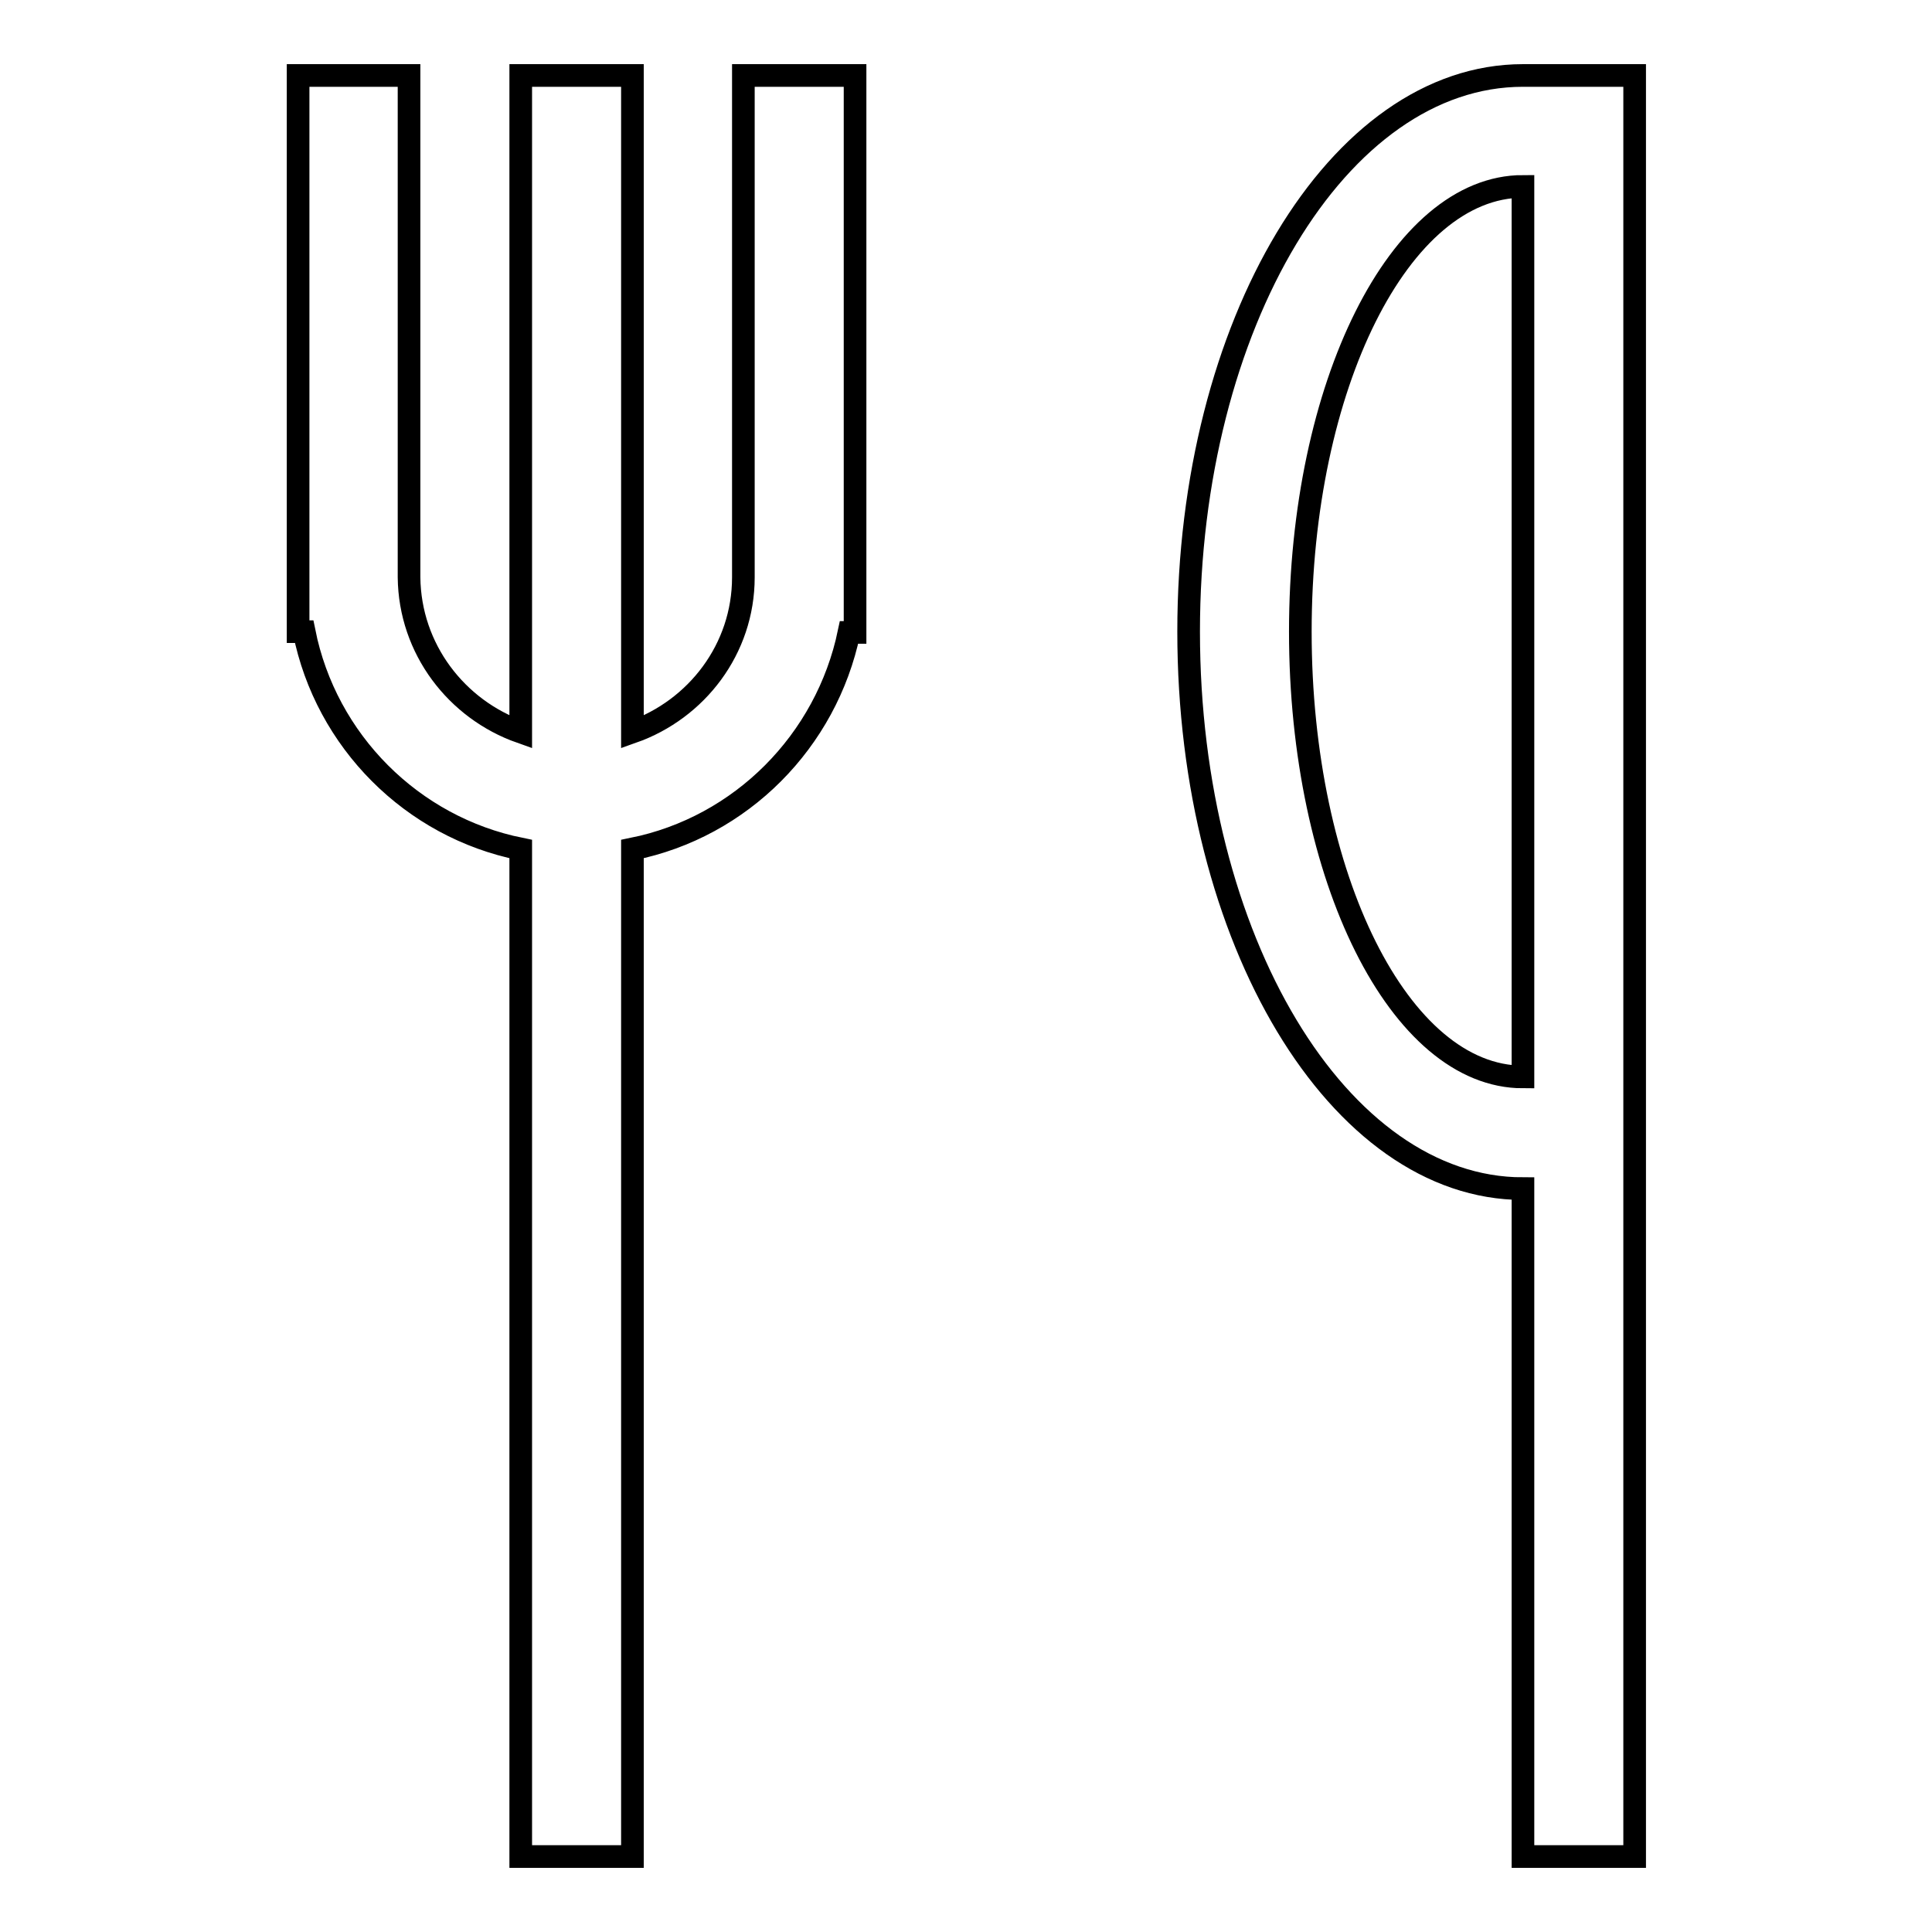 <?xml version="1.0" encoding="utf-8"?>
<!-- Svg Vector Icons : http://www.onlinewebfonts.com/icon -->
<!DOCTYPE svg PUBLIC "-//W3C//DTD SVG 1.1//EN" "http://www.w3.org/Graphics/SVG/1.1/DTD/svg11.dtd">
<svg version="1.1" xmlns="http://www.w3.org/2000/svg" xmlns:xlink="http://www.w3.org/1999/xlink" x="0px" y="0px" viewBox="0 0 256 256" enable-background="new 0 0 256 256" xml:space="preserve">
<g><g><path stroke-width="3" fill-opacity="0" stroke="#000000"  d="M201.8,246v-88.5c-24.4,0-44.3-33-44.3-73.8c0-40.7,19.8-73.7,44.3-73.7h14.8v236H201.8z M201.8,24.7c-16.3,0-29.5,26.4-29.5,59s13.2,59,29.5,59V24.7z M83.8,112.5V246H69V112.5c-14.4-2.9-25.8-14.3-28.7-28.8h-0.8V10h14.7v66.5h0C54.3,86,60.5,94,69,97V10h14.8v87c8.5-3,14.7-11,14.7-20.5h0V10h14.8v73.8h-0.8C109.5,98.2,98.2,109.6,83.8,112.5z"/></g></g>
</svg>